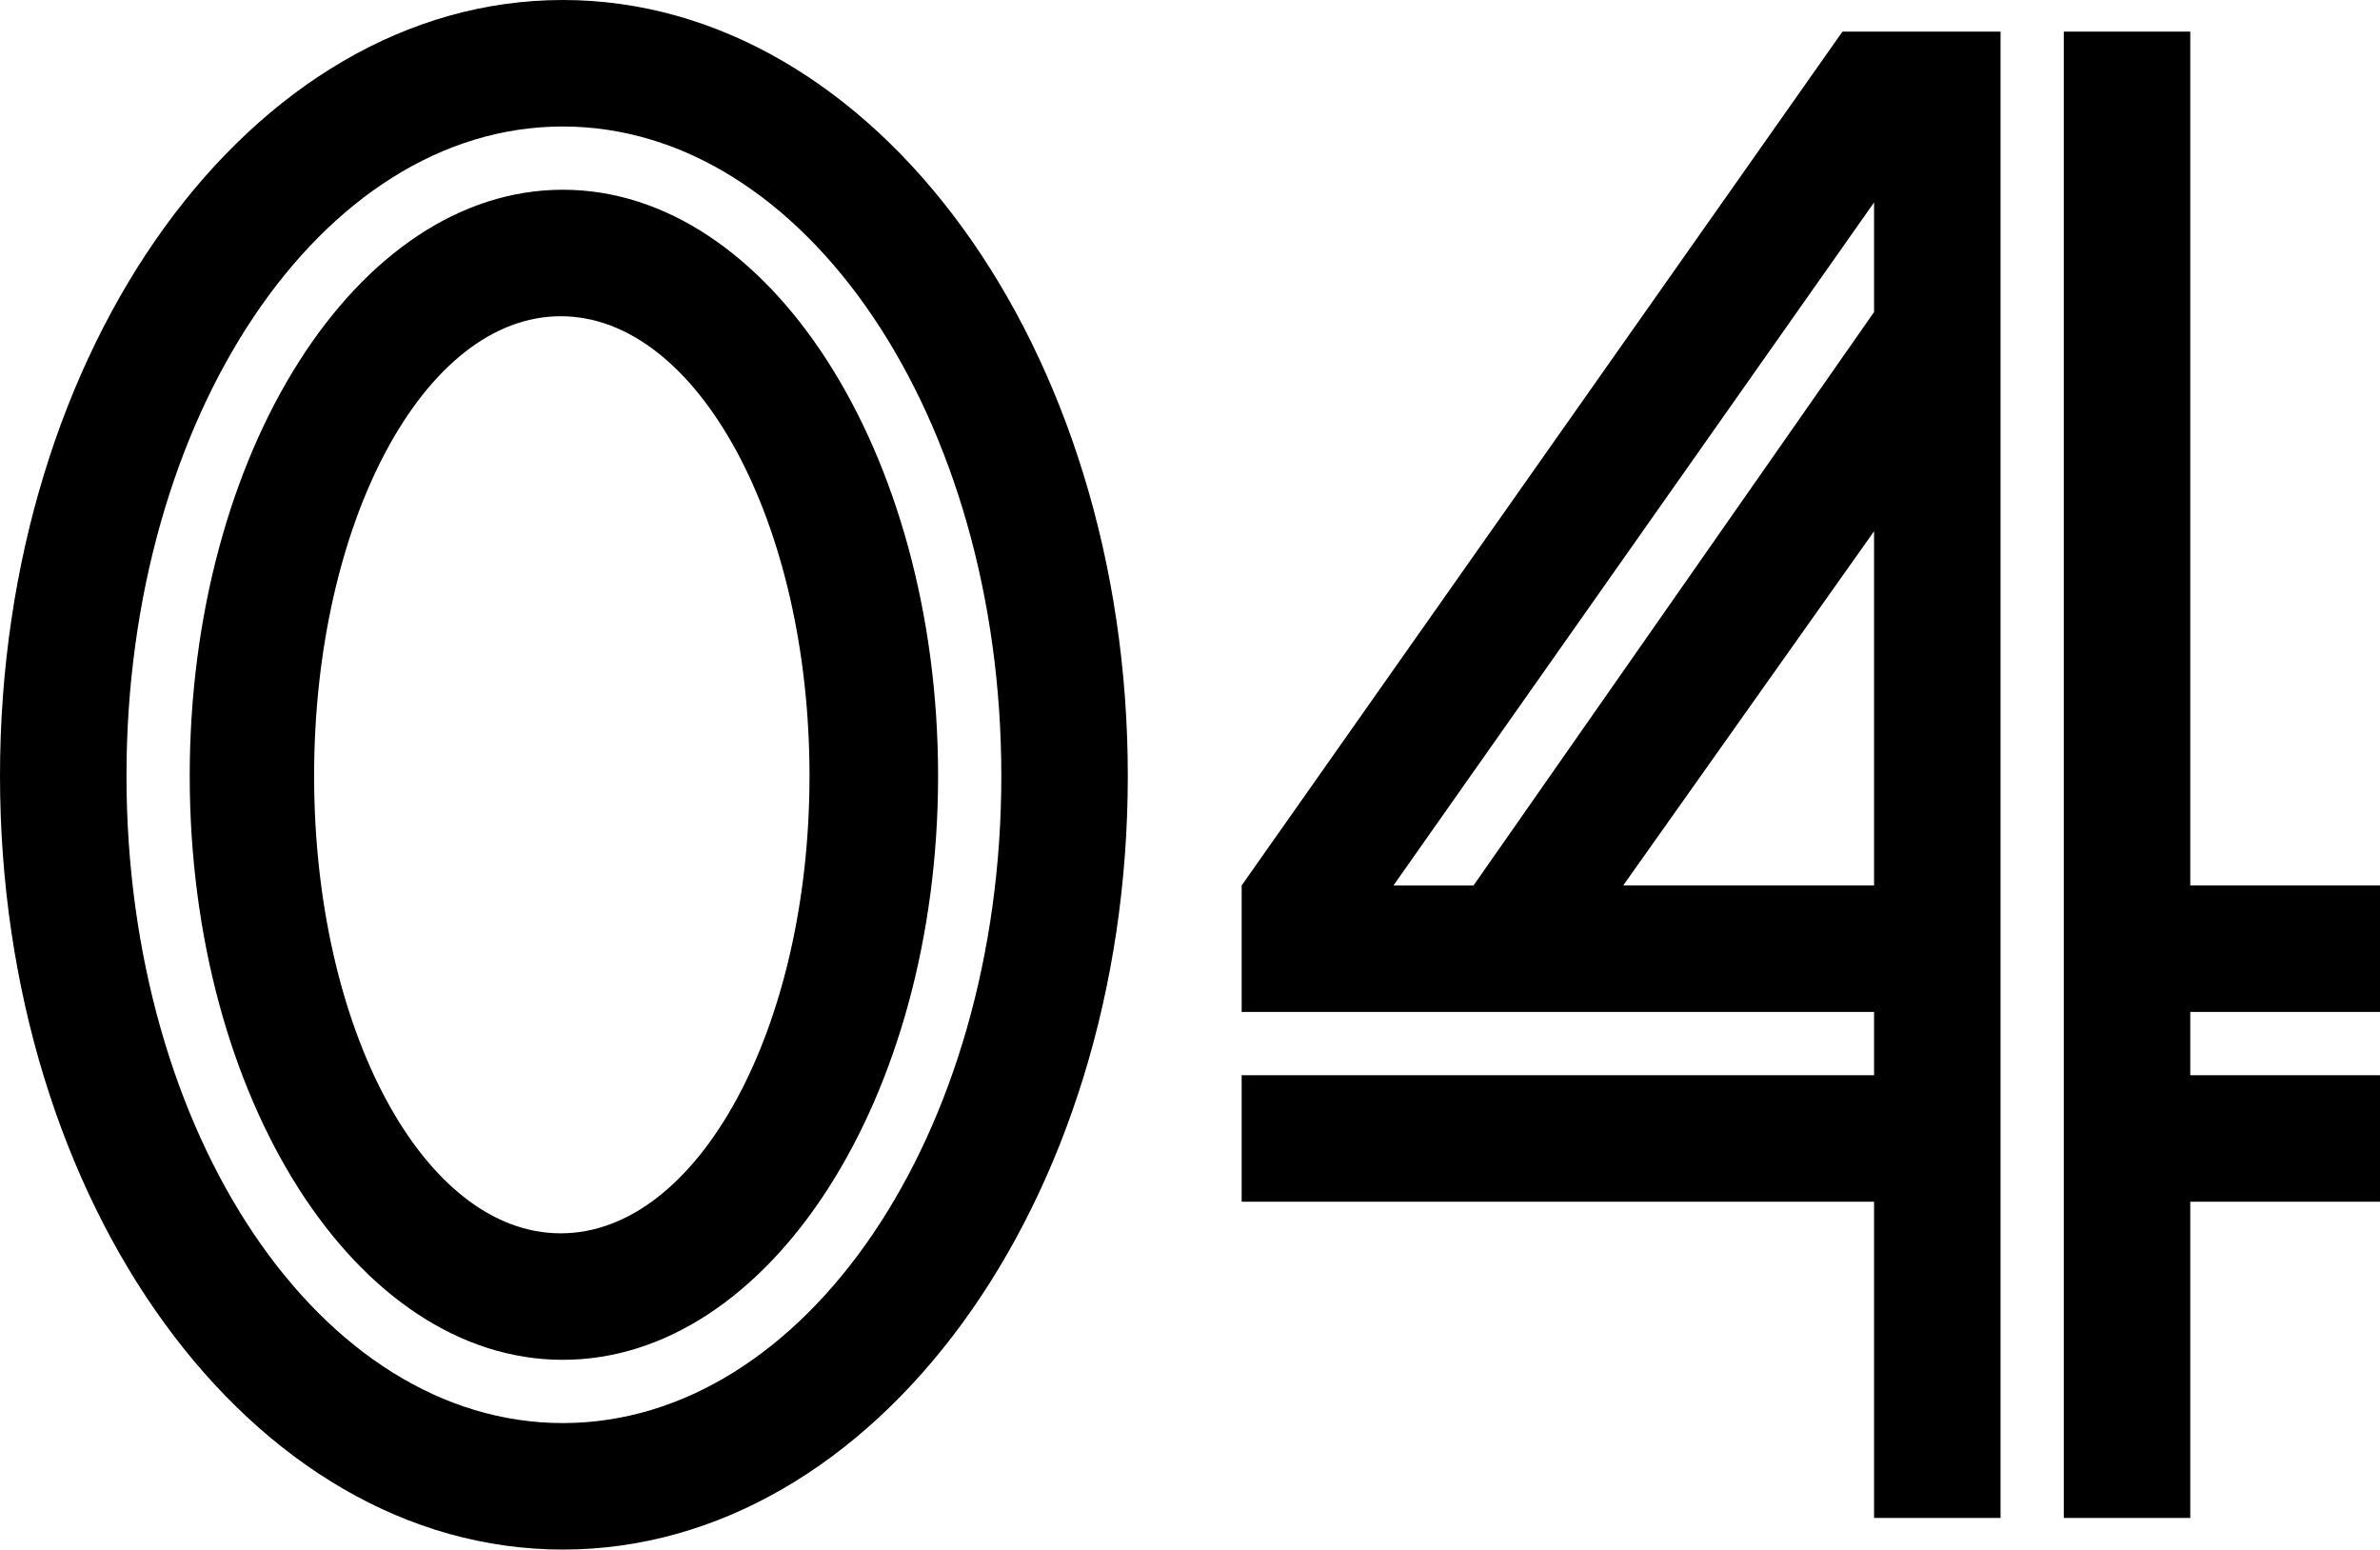 <?xml version="1.0" encoding="UTF-8"?>
<svg xmlns="http://www.w3.org/2000/svg" id="_レイヤー_2" data-name="レイヤー 2" viewBox="0 0 374.83 244.02">
  <g id="_レイヤー_1-2" data-name="レイヤー 1">
    <g>
      <path d="M88.64,0c49.14,0,88.98,54.78,88.98,122.18s-39.84,121.84-88.98,121.84S0,189.57,0,122.18,39.51,0,88.64,0ZM88.64,224.1c38.18,0,69.06-45.48,69.06-101.92S126.82,19.92,88.64,19.92,19.92,65.74,19.92,122.18s30.54,101.92,68.72,101.92ZM88.64,29.88c32.54,0,59.1,41.5,59.1,92.3s-26.56,91.96-59.1,91.96-58.76-41.17-58.76-91.96S56.11,29.88,88.64,29.88ZM88.31,194.22c21.58,0,39.18-32.2,39.18-72.04s-17.6-72.38-39.18-72.38-38.84,32.54-38.84,72.38,17.26,72.04,38.84,72.04Z"></path>
      <path d="M195.55,139.44L290.17,4.98h24.9v234.06h-19.92v-49.8h-99.6v-19.92h99.6v-9.96h-99.6v-19.92ZM232.07,139.44l63.08-90.3v-17.26l-75.7,107.57h12.62ZM295.15,139.44v-55.78l-39.51,55.78h39.51ZM325.03,4.98h19.92v134.46h29.88v19.92h-29.88v9.96h29.88v19.92h-29.88v49.8h-19.92V4.98Z"></path>
    </g>
  </g>
</svg>
